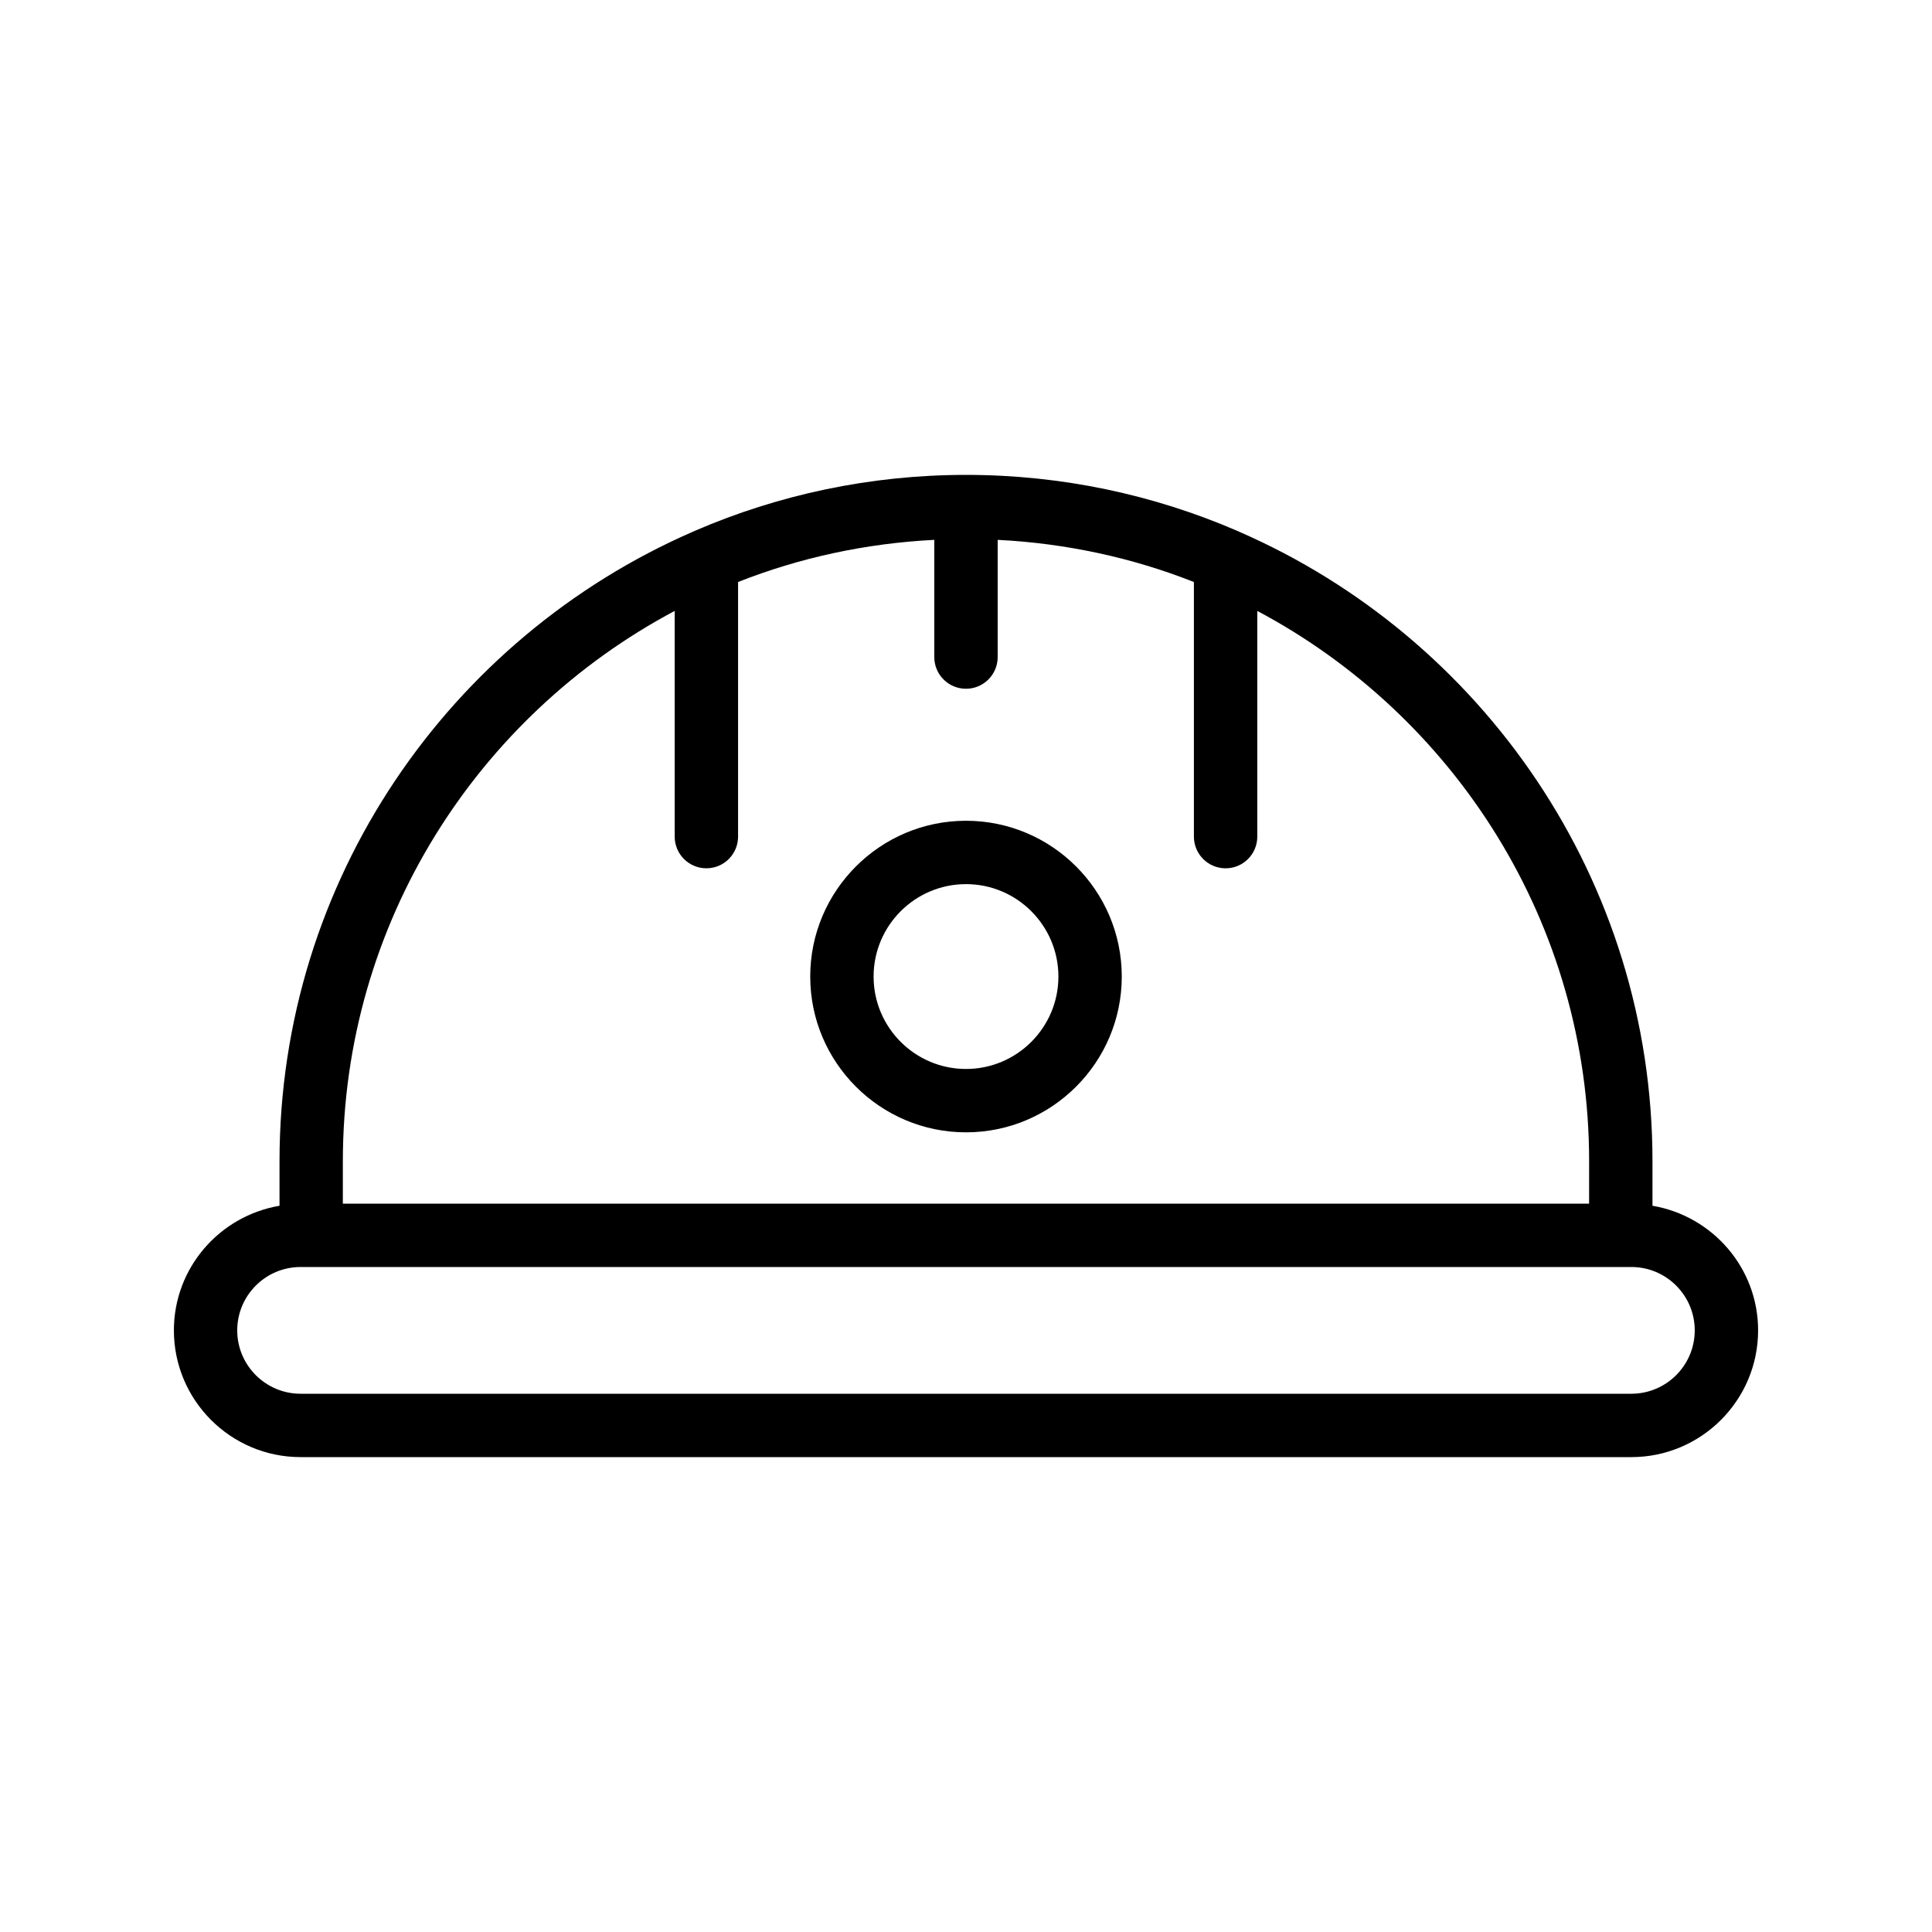 <?xml version="1.0" encoding="UTF-8"?>
<!-- Uploaded to: ICON Repo, www.iconrepo.com, Generator: ICON Repo Mixer Tools -->
<svg fill="#000000" width="800px" height="800px" version="1.1" viewBox="144 144 512 512" xmlns="http://www.w3.org/2000/svg">
 <g>
  <path d="m223.66 530.15h352.67c18.52 0 33.586-15.066 33.586-33.586 0-16.602-12.141-30.336-27.992-33.023v-11.762c0-74.59-45.141-138.81-109.52-166.86-0.215-0.105-0.418-0.203-0.641-0.289-22.031-9.496-46.289-14.781-71.762-14.781-25.477 0-49.734 5.285-71.766 14.781-0.223 0.086-0.426 0.188-0.641 0.289-64.383 28.047-109.52 92.27-109.52 166.86v11.762c-15.852 2.684-27.992 16.418-27.992 33.023 0 18.52 15.066 33.586 33.586 33.586zm11.199-78.371c0-63.176 35.695-118.12 87.941-145.88v59.809c0 4.637 3.758 8.398 8.398 8.398 4.637 0 8.398-3.758 8.398-8.398v-67.473c16.242-6.41 33.727-10.242 52-11.168v31.062c0 4.637 3.758 8.398 8.398 8.398 4.637 0 8.398-3.758 8.398-8.398v-31.062c18.273 0.926 35.758 4.758 52.004 11.172v67.473c0 4.637 3.758 8.398 8.398 8.398 4.637 0 8.398-3.758 8.398-8.398v-59.809c52.246 27.762 87.941 82.703 87.941 145.88l-0.008 11.195h-330.27zm-11.199 27.992h352.67c9.262 0 16.793 7.531 16.793 16.793s-7.531 16.793-16.793 16.793h-352.67c-9.262 0-16.793-7.531-16.793-16.793s7.531-16.793 16.793-16.793z"/>
  <path d="m400 361.51c-22.762 0-41.281 18.52-41.281 41.289-0.004 22.762 18.516 41.281 41.281 41.281 22.762 0 41.281-18.52 41.281-41.281 0-22.77-18.52-41.289-41.281-41.289zm0 65.777c-13.504 0-24.488-10.984-24.488-24.488-0.004-13.508 10.98-24.496 24.488-24.496 13.504 0 24.488 10.988 24.488 24.492 0 13.508-10.984 24.492-24.488 24.492z"/>
 </g>
</svg>